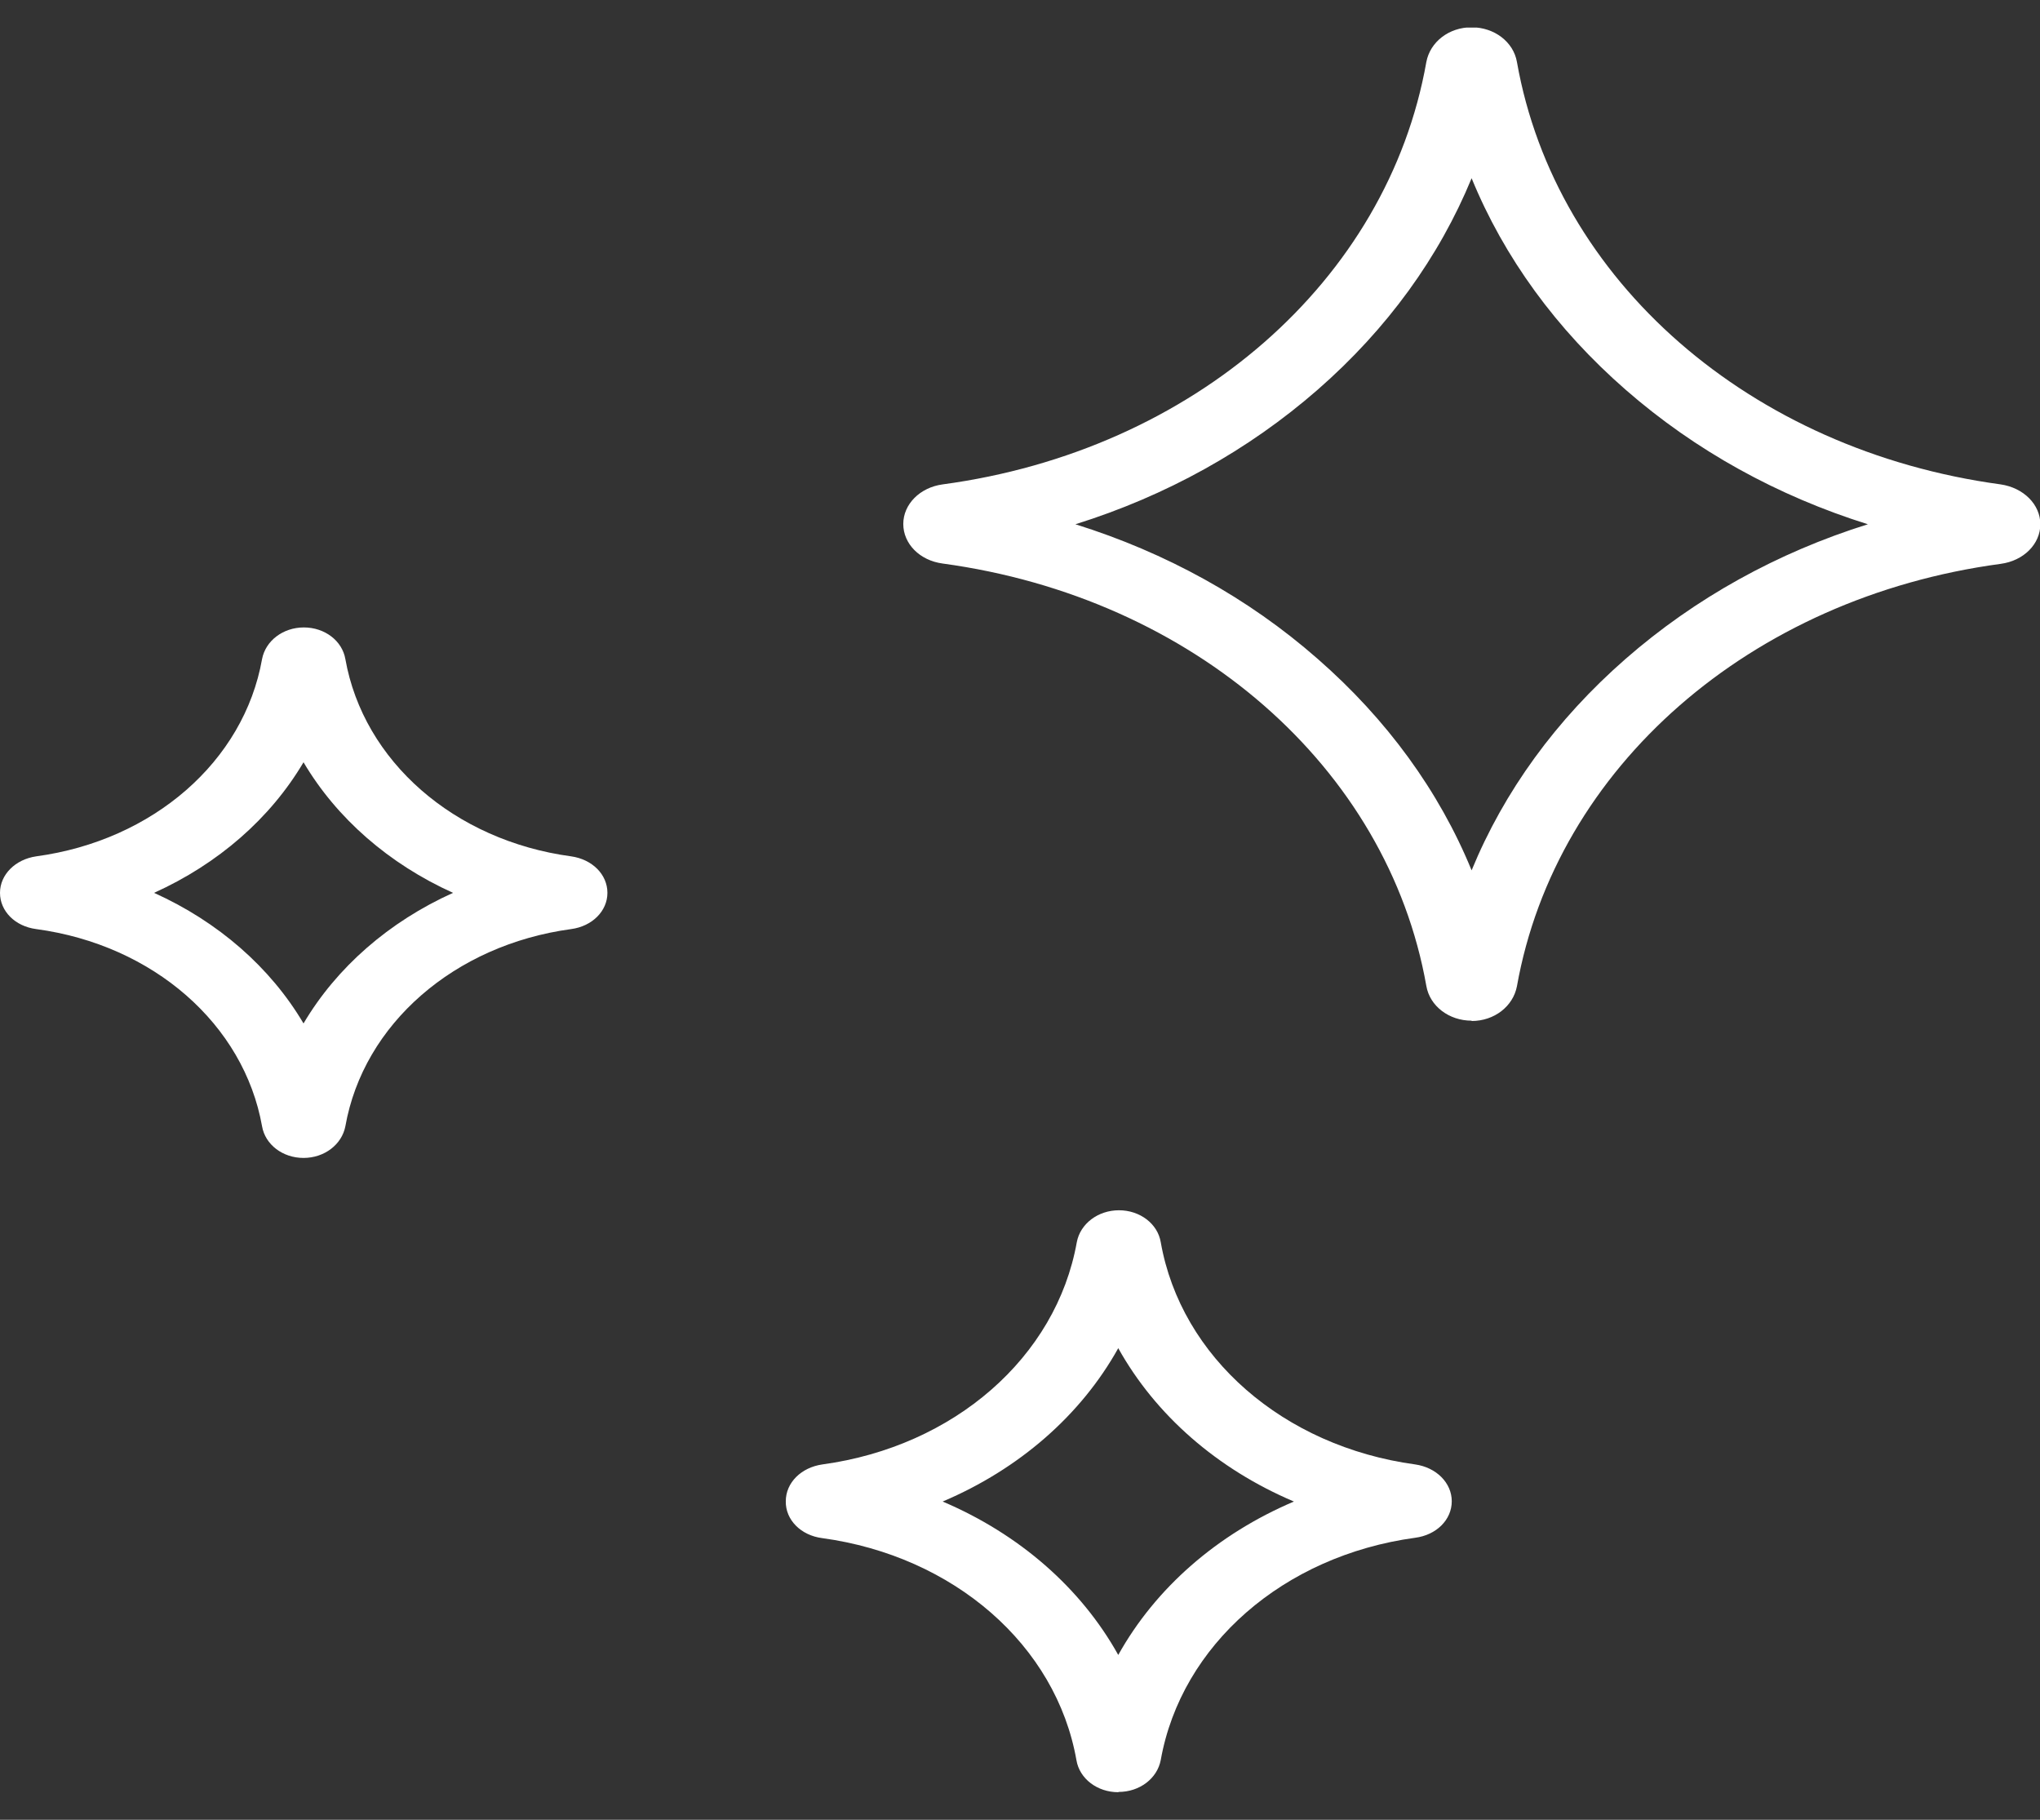 <?xml version="1.0" encoding="UTF-8"?>
<svg xmlns="http://www.w3.org/2000/svg" width="37" height="33" viewBox="0 0 37 33" fill="none">
  <rect x="0" y="0" width="37" height="33" fill="#333333" stroke="none"/>
  <g clip-path="url(#clip0_1_733)">
    <path d="M5.505 20.998C5.126 20.998 4.81 20.755 4.753 20.424C4.424 18.575 2.781 17.135 0.657 16.848C0.272 16.798 0 16.522 0 16.191C0 15.86 0.278 15.584 0.657 15.529C2.775 15.242 4.424 13.807 4.753 11.952C4.816 11.621 5.132 11.378 5.511 11.378C5.891 11.378 6.207 11.621 6.264 11.952C6.592 13.801 8.236 15.242 10.359 15.529C10.745 15.584 11.017 15.86 11.017 16.191C11.017 16.522 10.739 16.798 10.359 16.848C8.242 17.135 6.592 18.57 6.264 20.424C6.2 20.755 5.884 20.998 5.505 20.998ZM2.794 16.191C3.957 16.715 4.905 17.543 5.505 18.559C6.106 17.543 7.054 16.715 8.217 16.191C7.054 15.666 6.106 14.839 5.505 13.823C4.905 14.839 3.957 15.666 2.794 16.191Z" fill="white"></path>
    <path d="M26.691 18.509C26.28 18.509 25.933 18.244 25.87 17.88C25.168 13.912 21.641 10.837 17.097 10.219C16.68 10.164 16.383 9.86 16.383 9.502C16.383 9.143 16.686 8.839 17.097 8.784C21.641 8.172 25.168 5.092 25.87 1.124C25.939 0.759 26.28 0.495 26.691 0.495C27.102 0.495 27.45 0.759 27.513 1.124C28.215 5.092 31.741 8.166 36.286 8.784C36.703 8.845 37.006 9.149 37.006 9.507C37.006 9.866 36.703 10.17 36.286 10.225C31.741 10.837 28.221 13.917 27.513 17.885C27.443 18.25 27.102 18.515 26.691 18.515V18.509ZM19.505 9.507C21.148 10.021 22.64 10.843 23.898 11.947C25.155 13.045 26.103 14.348 26.691 15.783C27.279 14.353 28.221 13.051 29.485 11.947C30.743 10.848 32.234 10.021 33.878 9.507C32.241 8.994 30.749 8.172 29.485 7.068C28.227 5.97 27.279 4.667 26.691 3.232C26.103 4.661 25.162 5.964 23.898 7.068C22.64 8.166 21.148 8.994 19.505 9.507Z" fill="white"></path>
    <path d="M20.282 32.5C19.903 32.5 19.581 32.257 19.524 31.921C19.157 29.834 17.299 28.217 14.91 27.892C14.524 27.842 14.246 27.56 14.252 27.224C14.252 26.887 14.531 26.611 14.916 26.556C17.305 26.23 19.157 24.613 19.53 22.527C19.593 22.19 19.916 21.947 20.295 21.947C20.674 21.947 20.997 22.19 21.053 22.527C21.42 24.613 23.278 26.23 25.667 26.556C26.053 26.611 26.331 26.892 26.331 27.224C26.331 27.56 26.053 27.836 25.667 27.886C23.278 28.212 21.426 29.829 21.053 31.915C20.99 32.252 20.668 32.495 20.289 32.495L20.282 32.5ZM17.097 27.229C18.487 27.82 19.606 28.797 20.282 30.011C20.959 28.797 22.077 27.82 23.468 27.229C22.077 26.639 20.959 25.662 20.282 24.448C19.606 25.662 18.487 26.639 17.097 27.229Z" fill="white"></path>
  </g>
  <defs>
    <clipPath id="clip0_1_733">
      <rect width="37" height="32" fill="white" transform="translate(0 0.5)"></rect>
    </clipPath>
  </defs>
</svg>

